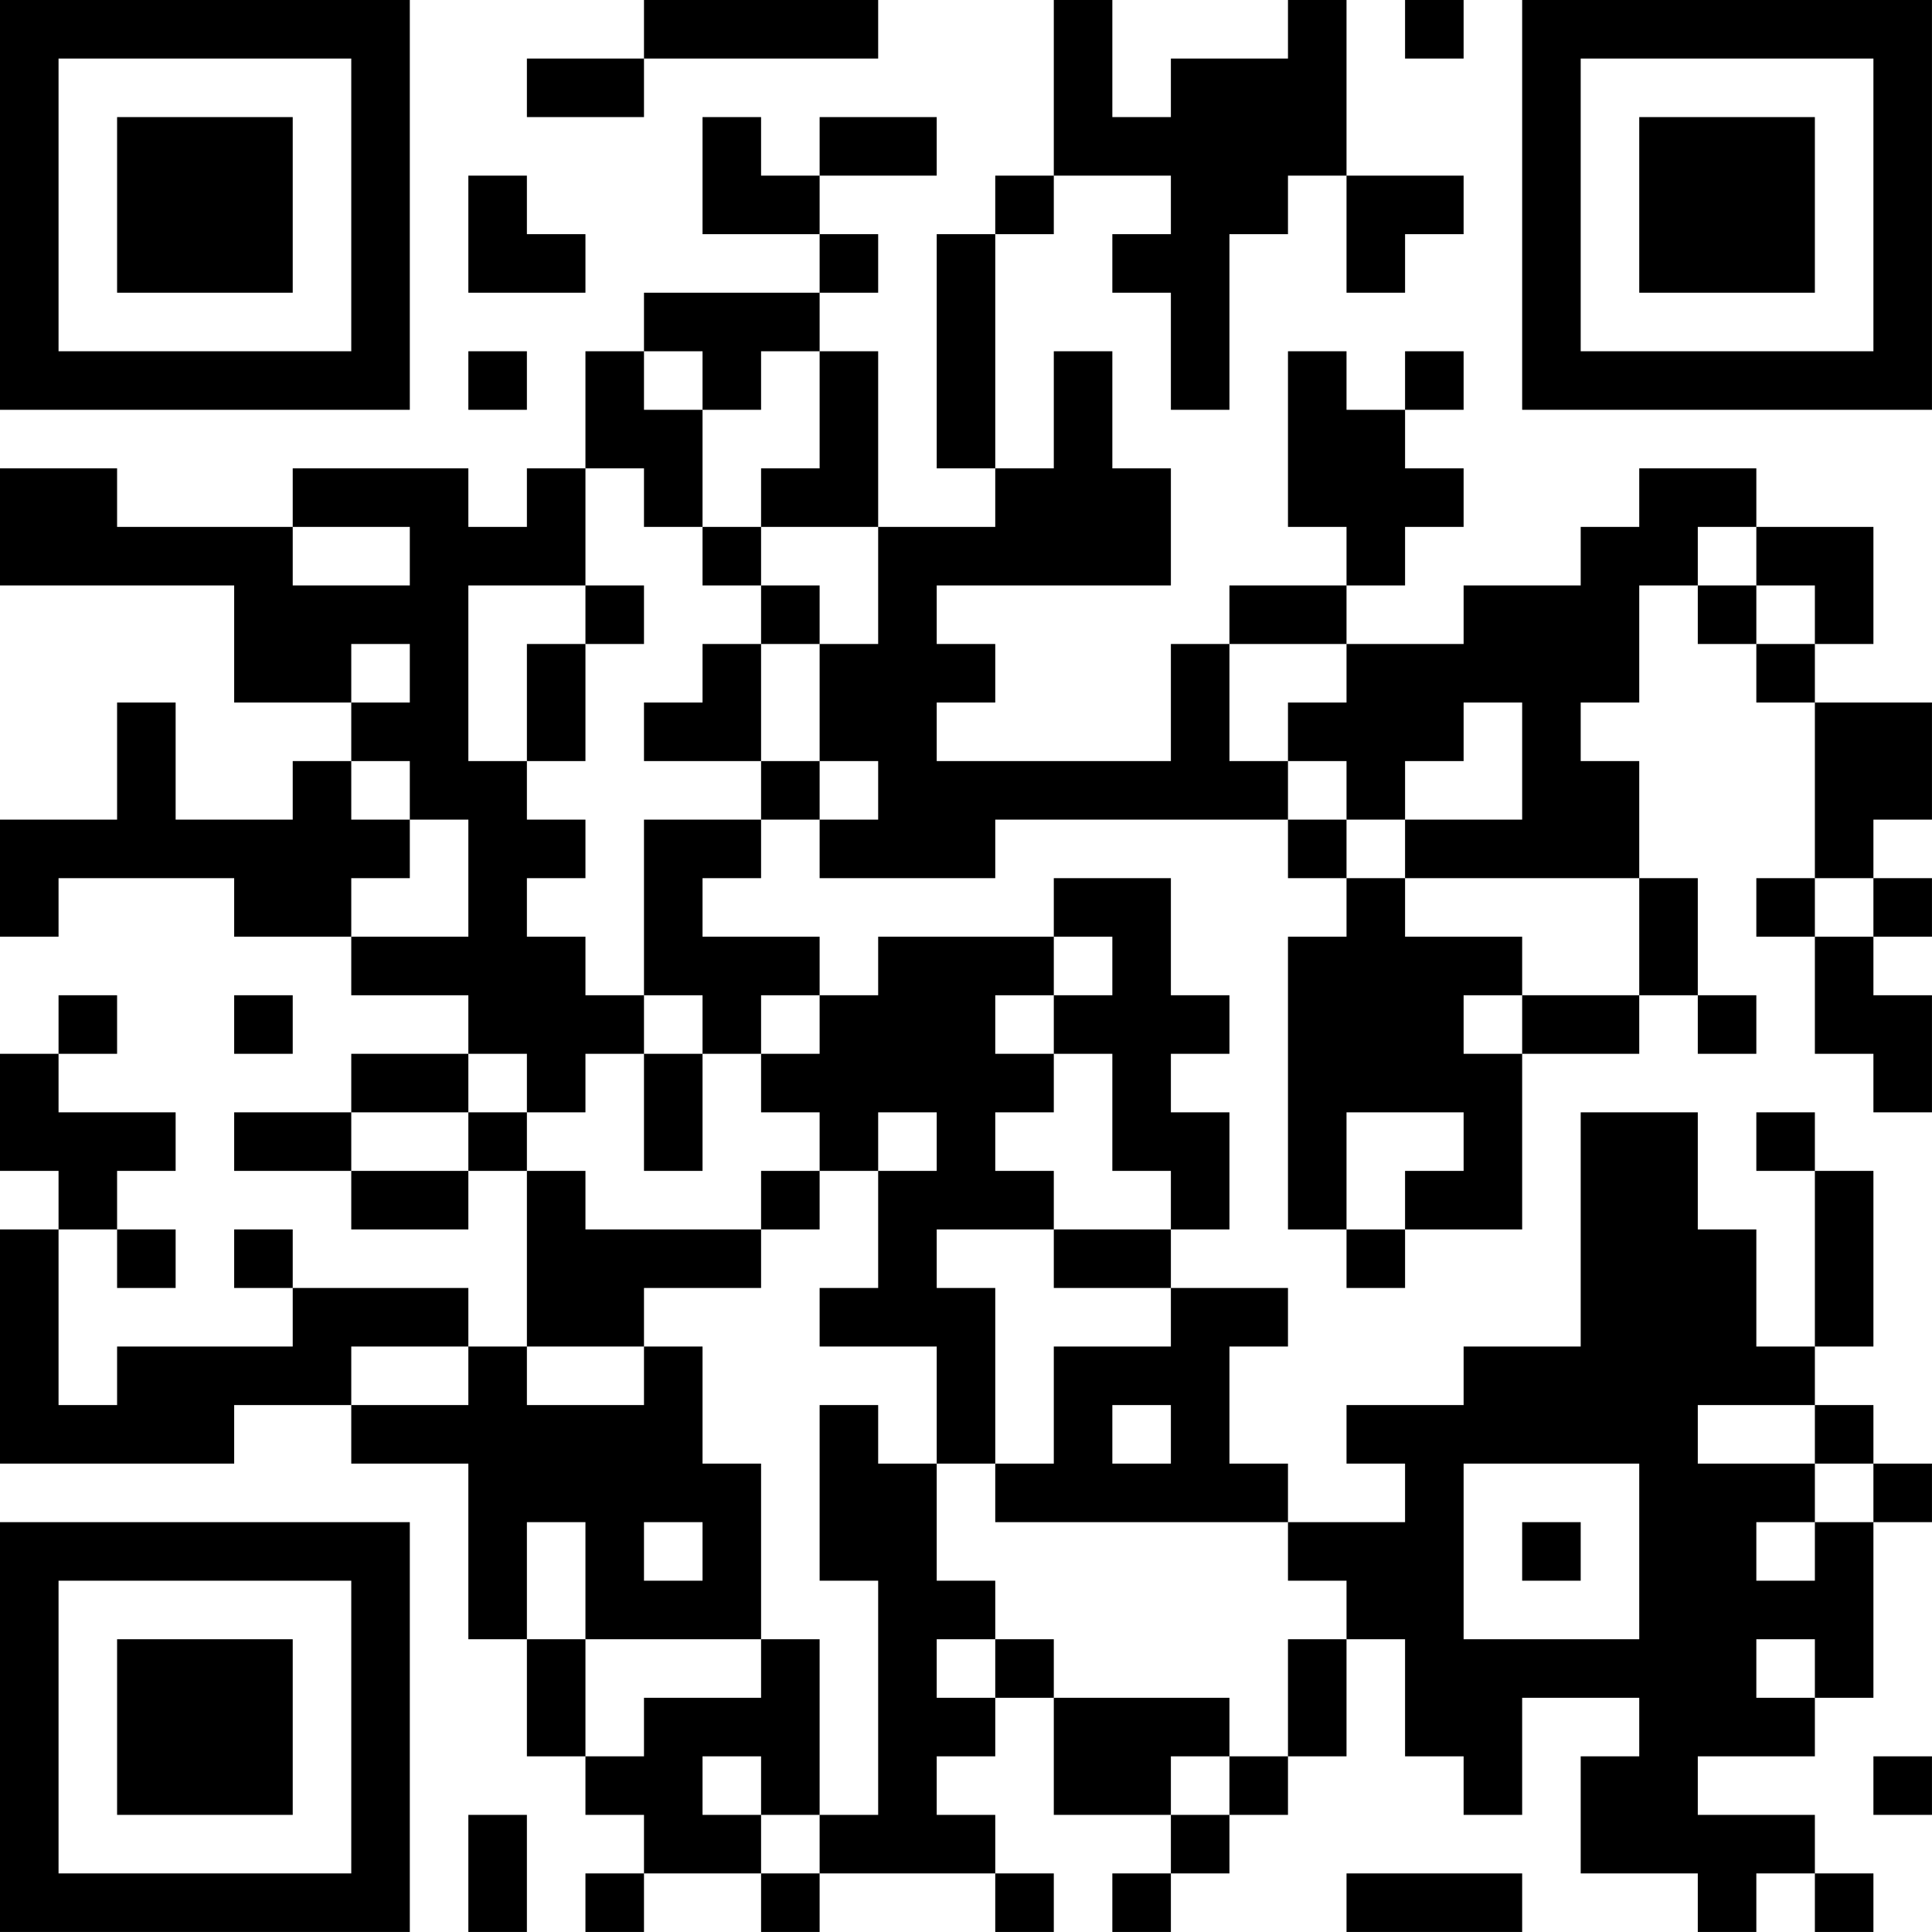 <?xml version="1.0" encoding="UTF-8"?>
<svg xmlns="http://www.w3.org/2000/svg" version="1.1" width="400" height="400" viewBox="0 0 400 400"><rect x="0" y="0" width="400" height="400" fill="#ffffff"/><g transform="scale(12.121)"><g transform="translate(0,0)"><path fill-rule="evenodd" d="M11 0L11 1L9 1L9 2L11 2L11 1L15 1L15 0ZM18 0L18 3L17 3L17 4L16 4L16 8L17 8L17 9L15 9L15 6L14 6L14 5L15 5L15 4L14 4L14 3L16 3L16 2L14 2L14 3L13 3L13 2L12 2L12 4L14 4L14 5L11 5L11 6L10 6L10 8L9 8L9 9L8 9L8 8L5 8L5 9L2 9L2 8L0 8L0 10L4 10L4 12L6 12L6 13L5 13L5 14L3 14L3 12L2 12L2 14L0 14L0 16L1 16L1 15L4 15L4 16L6 16L6 17L8 17L8 18L6 18L6 19L4 19L4 20L6 20L6 21L8 21L8 20L9 20L9 23L8 23L8 22L5 22L5 21L4 21L4 22L5 22L5 23L2 23L2 24L1 24L1 21L2 21L2 22L3 22L3 21L2 21L2 20L3 20L3 19L1 19L1 18L2 18L2 17L1 17L1 18L0 18L0 20L1 20L1 21L0 21L0 25L4 25L4 24L6 24L6 25L8 25L8 28L9 28L9 30L10 30L10 31L11 31L11 32L10 32L10 33L11 33L11 32L13 32L13 33L14 33L14 32L17 32L17 33L18 33L18 32L17 32L17 31L16 31L16 30L17 30L17 29L18 29L18 31L20 31L20 32L19 32L19 33L20 33L20 32L21 32L21 31L22 31L22 30L23 30L23 28L24 28L24 30L25 30L25 31L26 31L26 29L28 29L28 30L27 30L27 32L29 32L29 33L30 33L30 32L31 32L31 33L32 33L32 32L31 32L31 31L29 31L29 30L31 30L31 29L32 29L32 26L33 26L33 25L32 25L32 24L31 24L31 23L32 23L32 20L31 20L31 19L30 19L30 20L31 20L31 23L30 23L30 21L29 21L29 19L27 19L27 23L25 23L25 24L23 24L23 25L24 25L24 26L22 26L22 25L21 25L21 23L22 23L22 22L20 22L20 21L21 21L21 19L20 19L20 18L21 18L21 17L20 17L20 15L18 15L18 16L15 16L15 17L14 17L14 16L12 16L12 15L13 15L13 14L14 14L14 15L17 15L17 14L22 14L22 15L23 15L23 16L22 16L22 21L23 21L23 22L24 22L24 21L26 21L26 18L28 18L28 17L29 17L29 18L30 18L30 17L29 17L29 15L28 15L28 13L27 13L27 12L28 12L28 10L29 10L29 11L30 11L30 12L31 12L31 15L30 15L30 16L31 16L31 18L32 18L32 19L33 19L33 17L32 17L32 16L33 16L33 15L32 15L32 14L33 14L33 12L31 12L31 11L32 11L32 9L30 9L30 8L28 8L28 9L27 9L27 10L25 10L25 11L23 11L23 10L24 10L24 9L25 9L25 8L24 8L24 7L25 7L25 6L24 6L24 7L23 7L23 6L22 6L22 9L23 9L23 10L21 10L21 11L20 11L20 13L16 13L16 12L17 12L17 11L16 11L16 10L20 10L20 8L19 8L19 6L18 6L18 8L17 8L17 4L18 4L18 3L20 3L20 4L19 4L19 5L20 5L20 7L21 7L21 4L22 4L22 3L23 3L23 5L24 5L24 4L25 4L25 3L23 3L23 0L22 0L22 1L20 1L20 2L19 2L19 0ZM24 0L24 1L25 1L25 0ZM8 3L8 5L10 5L10 4L9 4L9 3ZM8 6L8 7L9 7L9 6ZM11 6L11 7L12 7L12 9L11 9L11 8L10 8L10 10L8 10L8 13L9 13L9 14L10 14L10 15L9 15L9 16L10 16L10 17L11 17L11 18L10 18L10 19L9 19L9 18L8 18L8 19L6 19L6 20L8 20L8 19L9 19L9 20L10 20L10 21L13 21L13 22L11 22L11 23L9 23L9 24L11 24L11 23L12 23L12 25L13 25L13 28L10 28L10 26L9 26L9 28L10 28L10 30L11 30L11 29L13 29L13 28L14 28L14 31L13 31L13 30L12 30L12 31L13 31L13 32L14 32L14 31L15 31L15 27L14 27L14 24L15 24L15 25L16 25L16 27L17 27L17 28L16 28L16 29L17 29L17 28L18 28L18 29L21 29L21 30L20 30L20 31L21 31L21 30L22 30L22 28L23 28L23 27L22 27L22 26L17 26L17 25L18 25L18 23L20 23L20 22L18 22L18 21L20 21L20 20L19 20L19 18L18 18L18 17L19 17L19 16L18 16L18 17L17 17L17 18L18 18L18 19L17 19L17 20L18 20L18 21L16 21L16 22L17 22L17 25L16 25L16 23L14 23L14 22L15 22L15 20L16 20L16 19L15 19L15 20L14 20L14 19L13 19L13 18L14 18L14 17L13 17L13 18L12 18L12 17L11 17L11 14L13 14L13 13L14 13L14 14L15 14L15 13L14 13L14 11L15 11L15 9L13 9L13 8L14 8L14 6L13 6L13 7L12 7L12 6ZM5 9L5 10L7 10L7 9ZM12 9L12 10L13 10L13 11L12 11L12 12L11 12L11 13L13 13L13 11L14 11L14 10L13 10L13 9ZM29 9L29 10L30 10L30 11L31 11L31 10L30 10L30 9ZM10 10L10 11L9 11L9 13L10 13L10 11L11 11L11 10ZM6 11L6 12L7 12L7 11ZM21 11L21 13L22 13L22 14L23 14L23 15L24 15L24 16L26 16L26 17L25 17L25 18L26 18L26 17L28 17L28 15L24 15L24 14L26 14L26 12L25 12L25 13L24 13L24 14L23 14L23 13L22 13L22 12L23 12L23 11ZM6 13L6 14L7 14L7 15L6 15L6 16L8 16L8 14L7 14L7 13ZM31 15L31 16L32 16L32 15ZM4 17L4 18L5 18L5 17ZM11 18L11 20L12 20L12 18ZM23 19L23 21L24 21L24 20L25 20L25 19ZM13 20L13 21L14 21L14 20ZM6 23L6 24L8 24L8 23ZM19 24L19 25L20 25L20 24ZM29 24L29 25L31 25L31 26L30 26L30 27L31 27L31 26L32 26L32 25L31 25L31 24ZM25 25L25 28L28 28L28 25ZM11 26L11 27L12 27L12 26ZM26 26L26 27L27 27L27 26ZM30 28L30 29L31 29L31 28ZM32 30L32 31L33 31L33 30ZM8 31L8 33L9 33L9 31ZM23 32L23 33L26 33L26 32ZM0 0L0 7L7 7L7 0ZM1 1L1 6L6 6L6 1ZM2 2L2 5L5 5L5 2ZM26 0L26 7L33 7L33 0ZM27 1L27 6L32 6L32 1ZM28 2L28 5L31 5L31 2ZM0 26L0 33L7 33L7 26ZM1 27L1 32L6 32L6 27ZM2 28L2 31L5 31L5 28Z" fill="#000000"/></g></g></svg>
